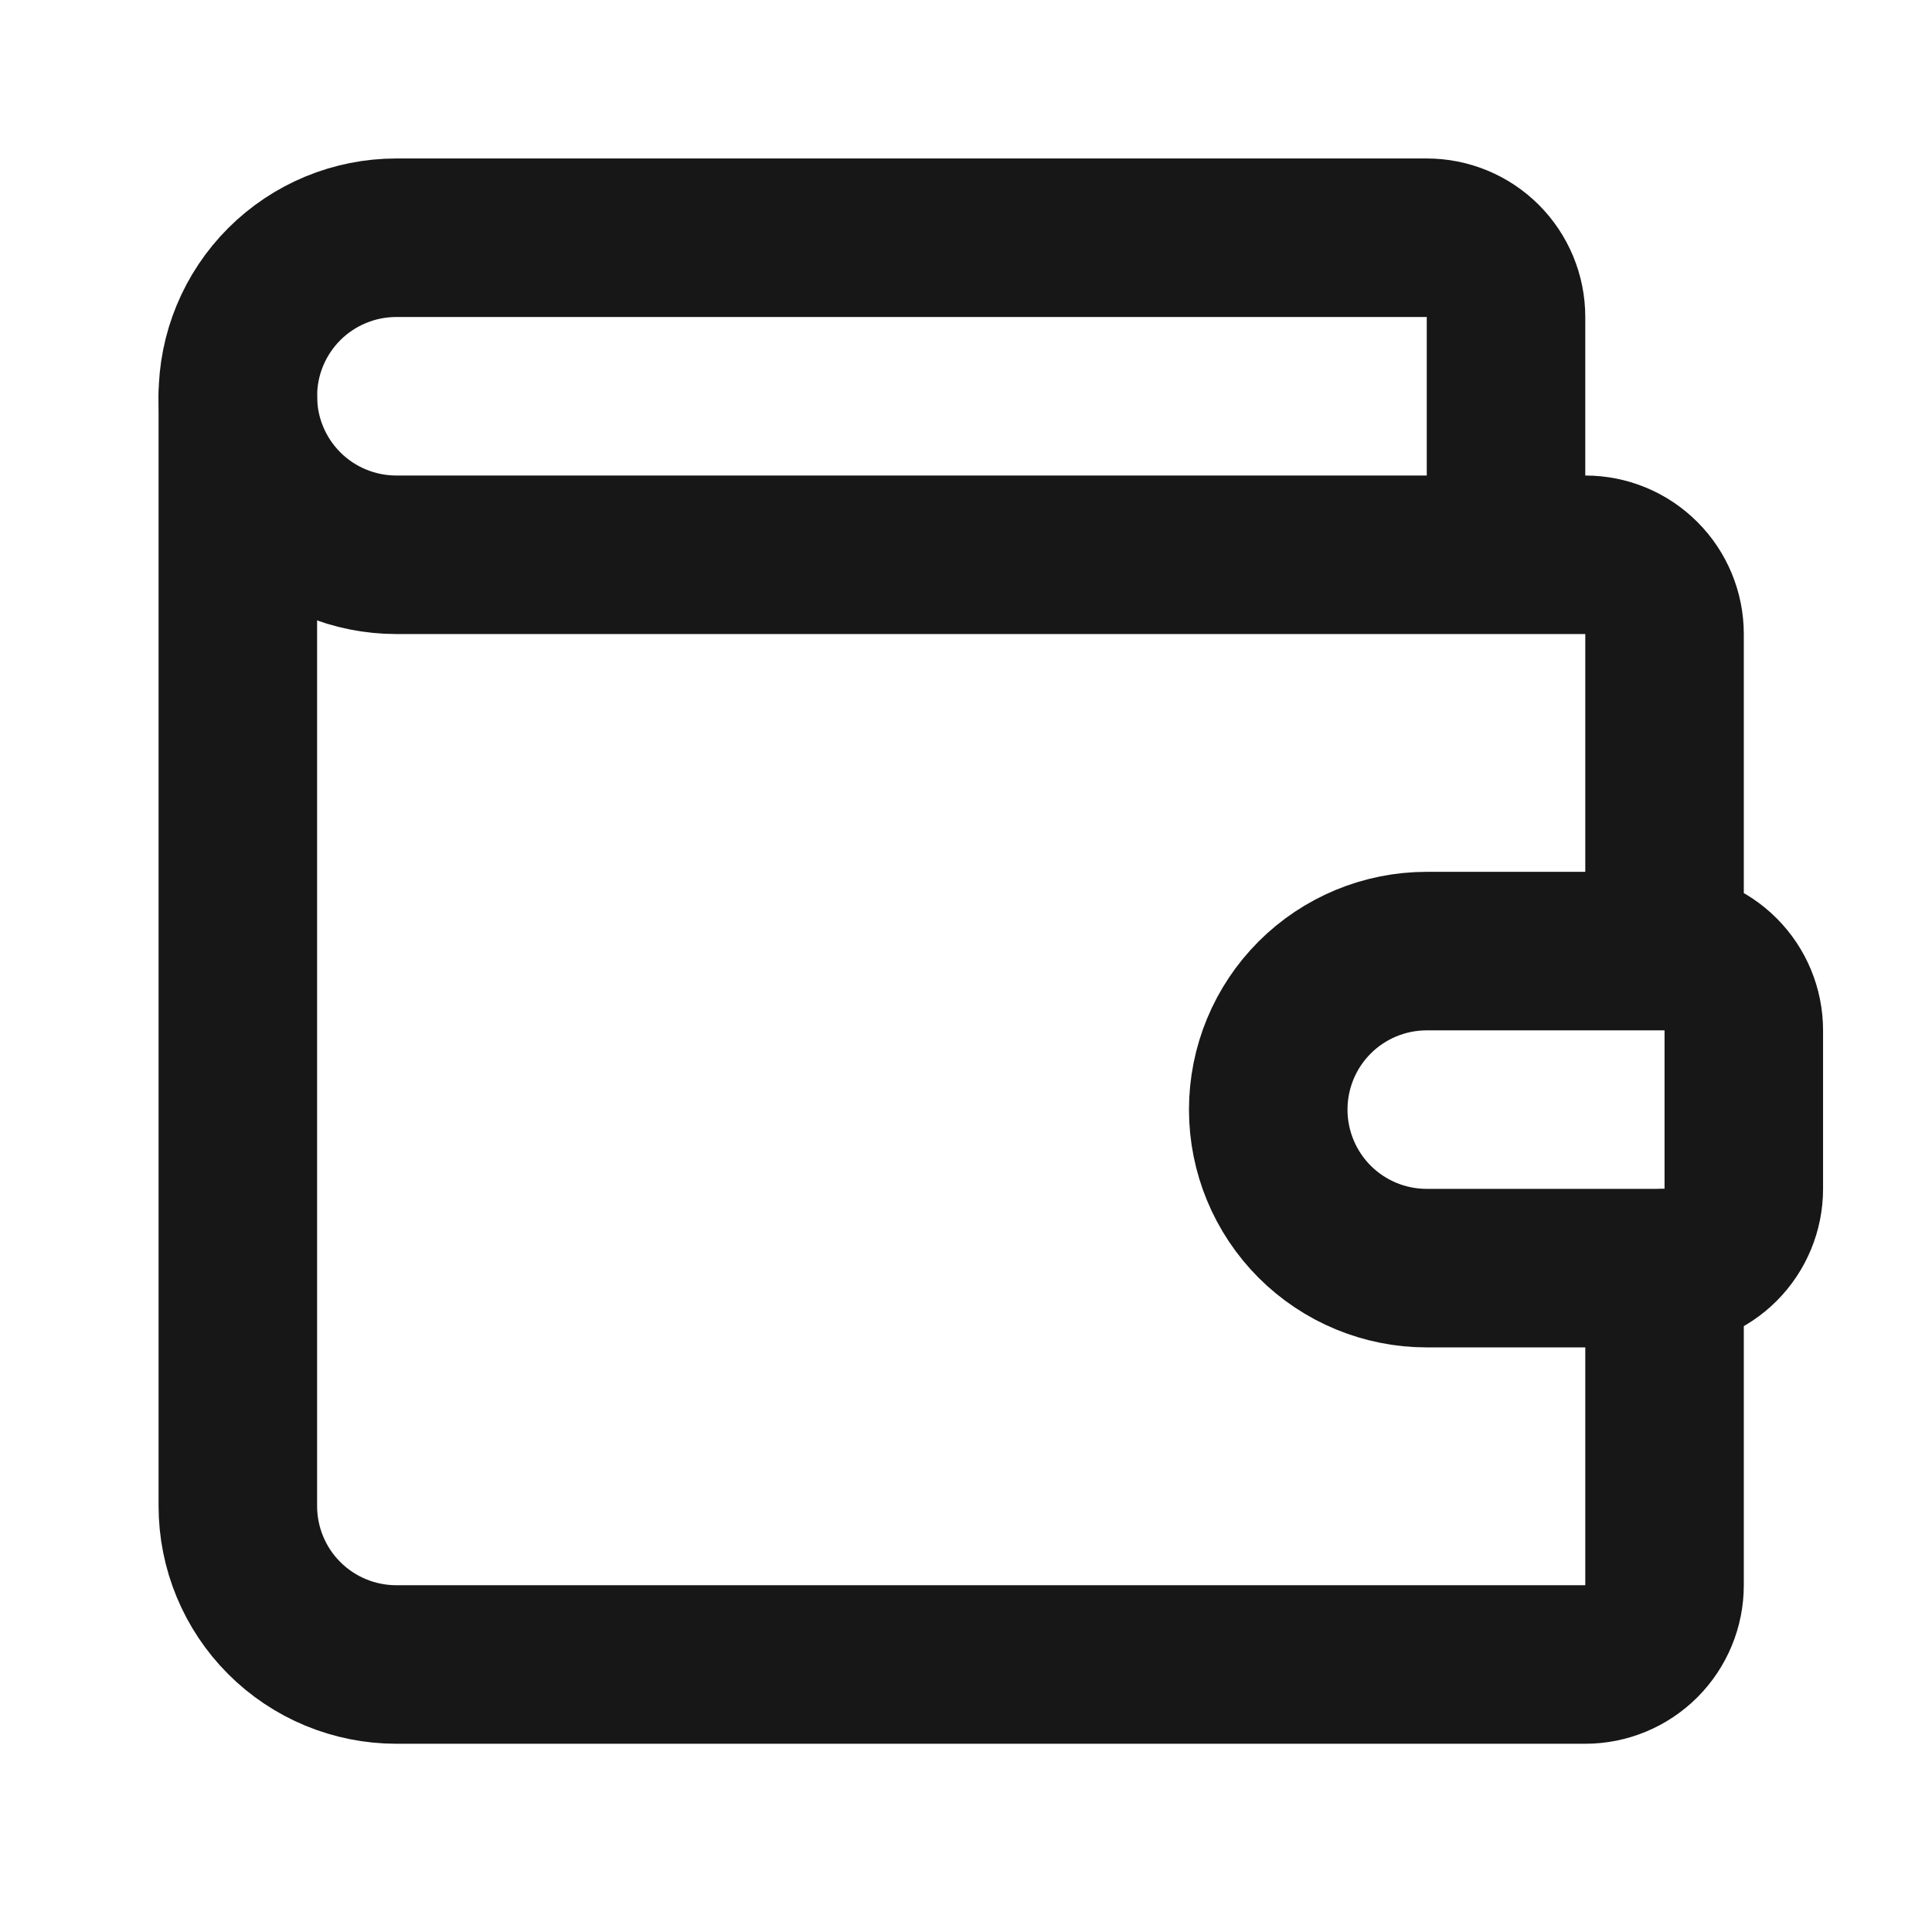 <svg width="39" height="39" viewBox="0 0 39 39" fill="none" xmlns="http://www.w3.org/2000/svg">
<path d="M30.401 11.199V6.399C30.401 5.974 30.232 5.568 29.932 5.267C29.632 4.967 29.225 4.799 28.801 4.799H8.001C7.152 4.799 6.338 5.136 5.738 5.736C5.138 6.336 4.801 7.15 4.801 7.999C4.801 8.848 5.138 9.661 5.738 10.262C6.338 10.862 7.152 11.199 8.001 11.199H32.001C32.425 11.199 32.832 11.367 33.132 11.668C33.432 11.967 33.601 12.374 33.601 12.799V19.199M33.601 19.199H28.801C27.952 19.199 27.138 19.536 26.538 20.136C25.938 20.736 25.601 21.55 25.601 22.399C25.601 23.247 25.938 24.061 26.538 24.662C27.138 25.262 27.952 25.599 28.801 25.599H33.601C34.025 25.599 34.432 25.43 34.732 25.13C35.032 24.83 35.201 24.423 35.201 23.999V20.799C35.201 20.375 35.032 19.968 34.732 19.668C34.432 19.367 34.025 19.199 33.601 19.199Z" stroke="#171717" stroke-width="3.2" stroke-linecap="round" stroke-linejoin="round"/>
<path d="M4.801 8V30.4C4.801 31.249 5.138 32.063 5.738 32.663C6.338 33.263 7.152 33.6 8.001 33.6H32.001C32.425 33.6 32.832 33.431 33.132 33.131C33.432 32.831 33.601 32.424 33.601 32V25.6" stroke="#171717" stroke-width="3.2" stroke-linecap="round" stroke-linejoin="round"/>
</svg>
